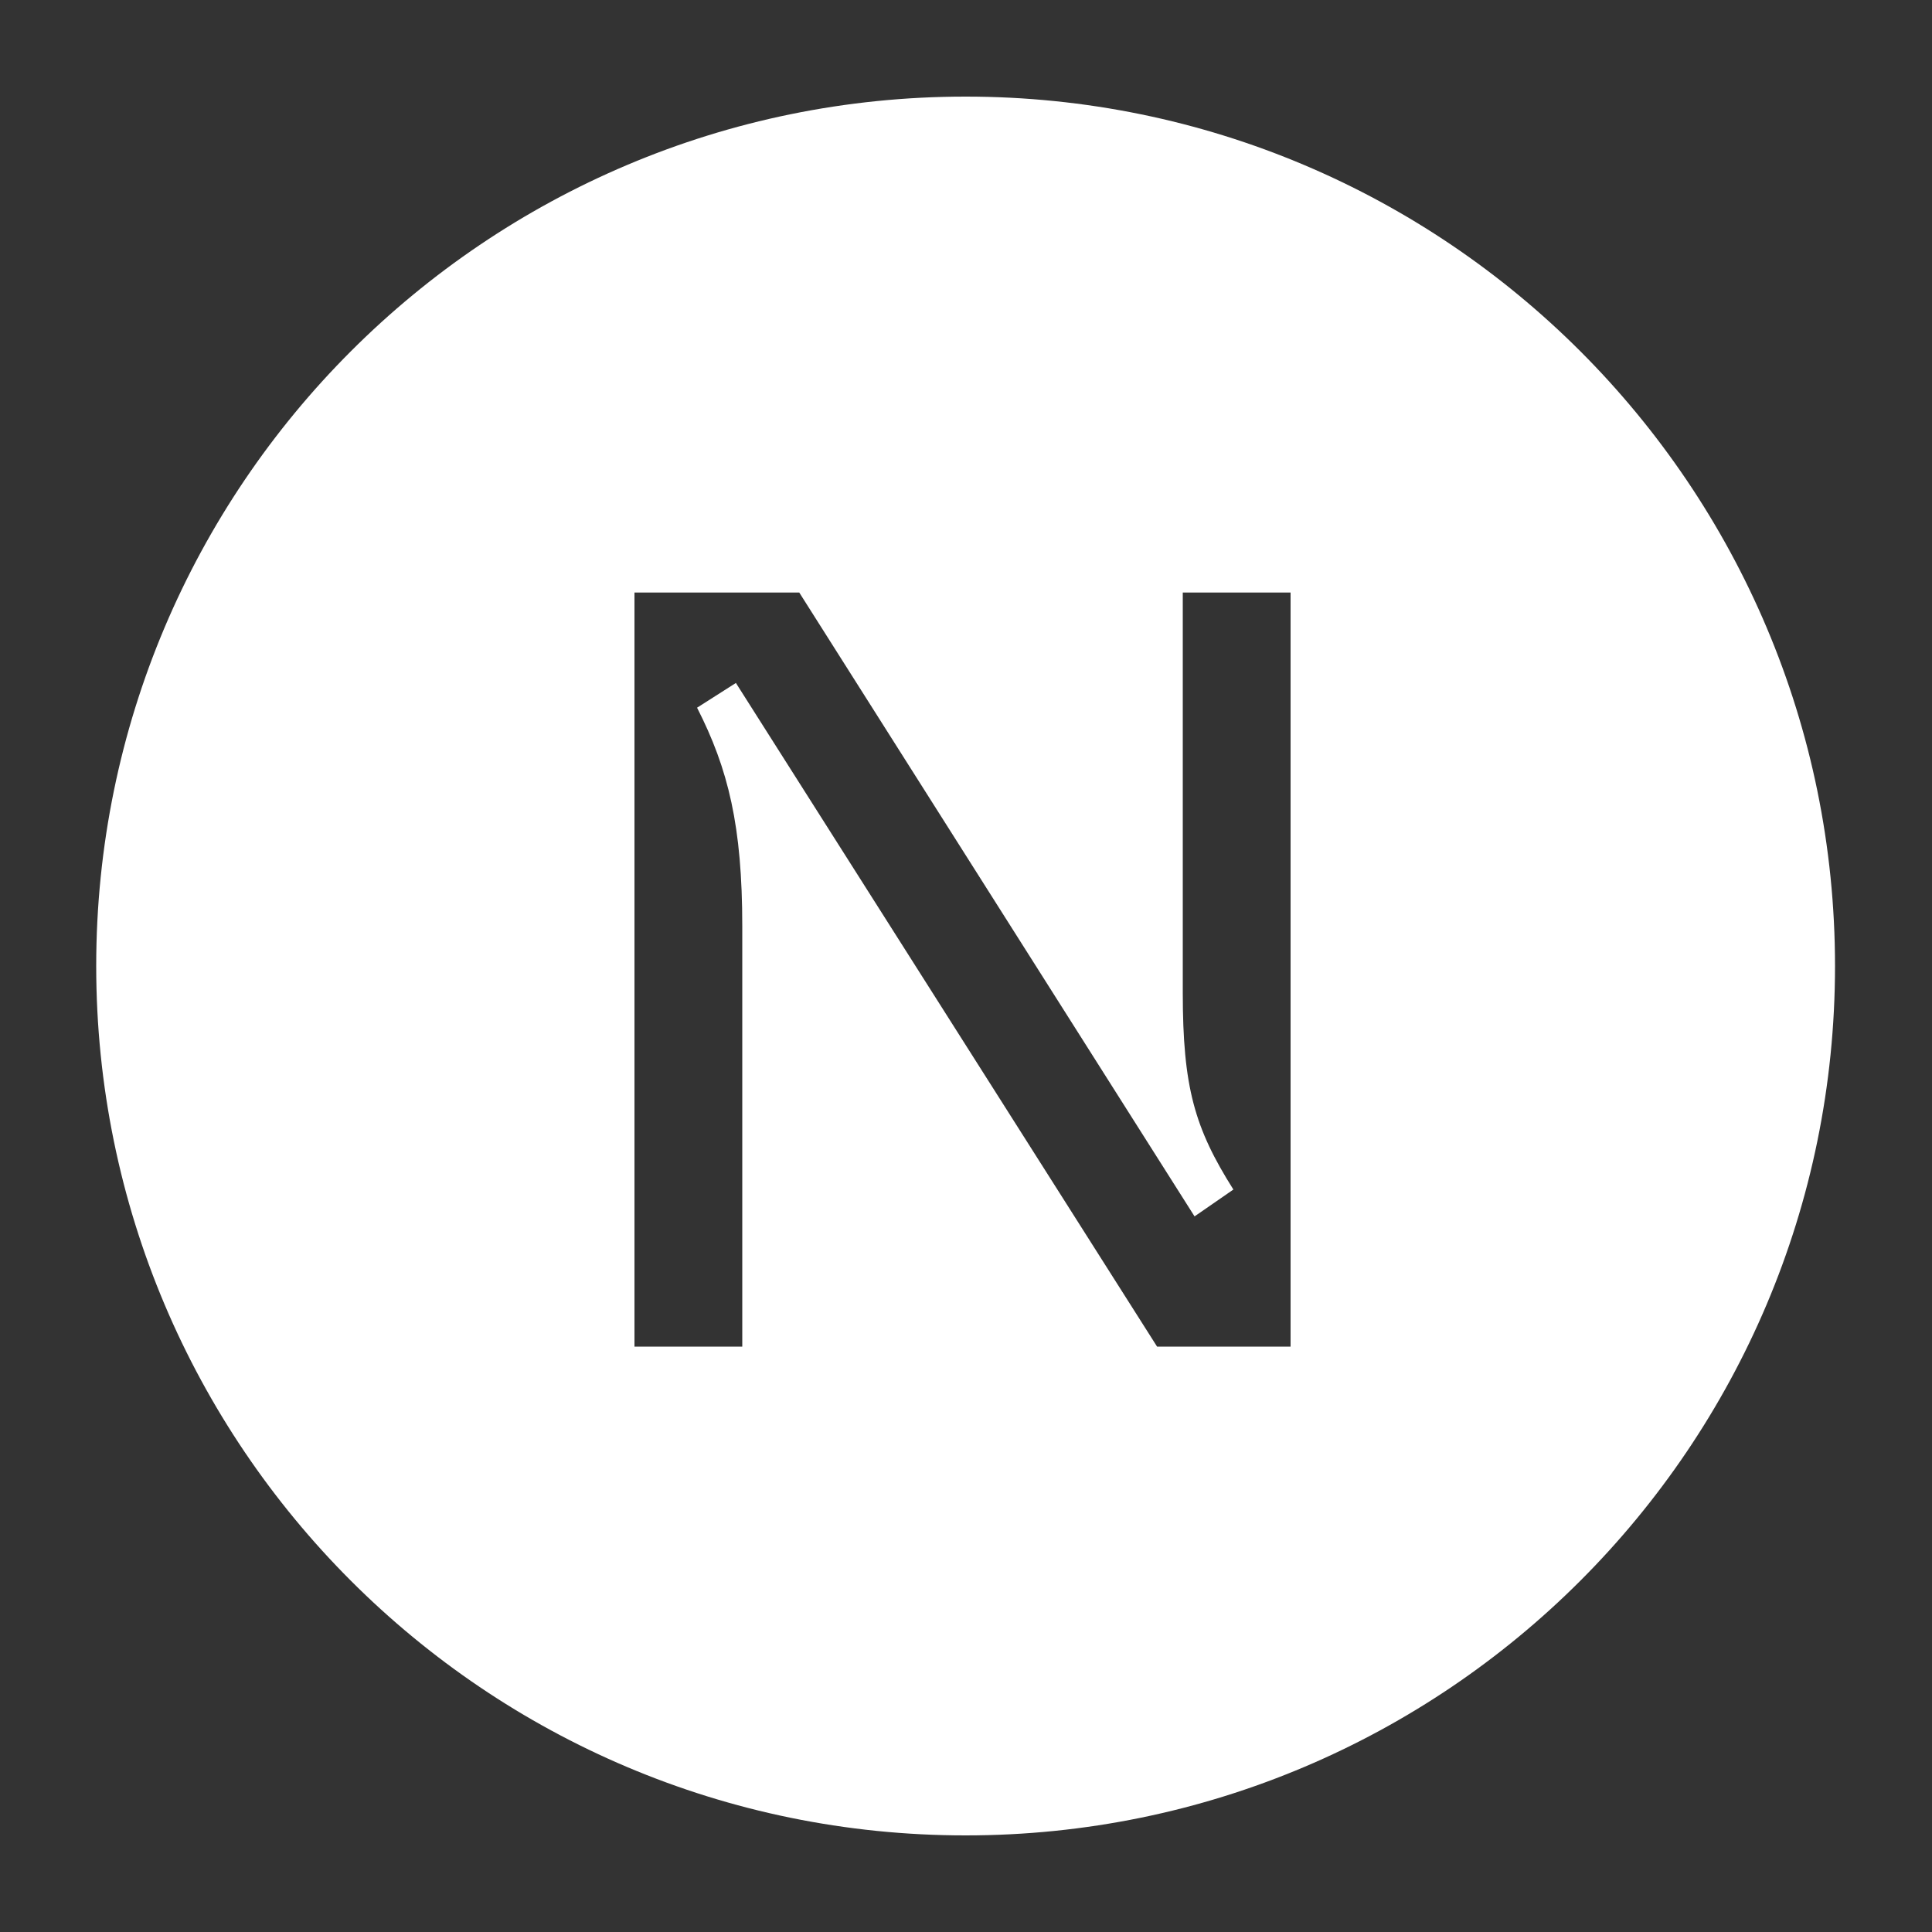 <?xml version="1.0" encoding="utf-8"?>
<!-- Generator: Adobe Illustrator 27.4.0, SVG Export Plug-In . SVG Version: 6.00 Build 0)  -->
<svg version="1.1" id="Layer_1" xmlns="http://www.w3.org/2000/svg" xmlns:xlink="http://www.w3.org/1999/xlink" x="0px" y="0px"
	 viewBox="0 0 1000 1000" style="enable-background:new 0 0 1000 1000;" xml:space="preserve">
<rect x="0" y="0" width="1000" height="1000" fill="#333333" stroke="none"/>
<style type="text/css">
	.st0{fill:#FFFFFF;}
</style>
<path class="st0" d="M499.8,50c-248.5,0-450,201.5-450,450s201.5,450,450,450s450-201.5,450-450S748.3,50,499.8,50z M668,697h-69.1
	l-218-343.5l-20.1,12.8c16.2,31.8,23.4,61.3,23.4,113.2V697h-55.8V306.7h85.3l204.6,322.9l20.1-13.9c-20.1-31.8-26.2-53-26.2-102
	V306.7H668V697z"/>
</svg>
